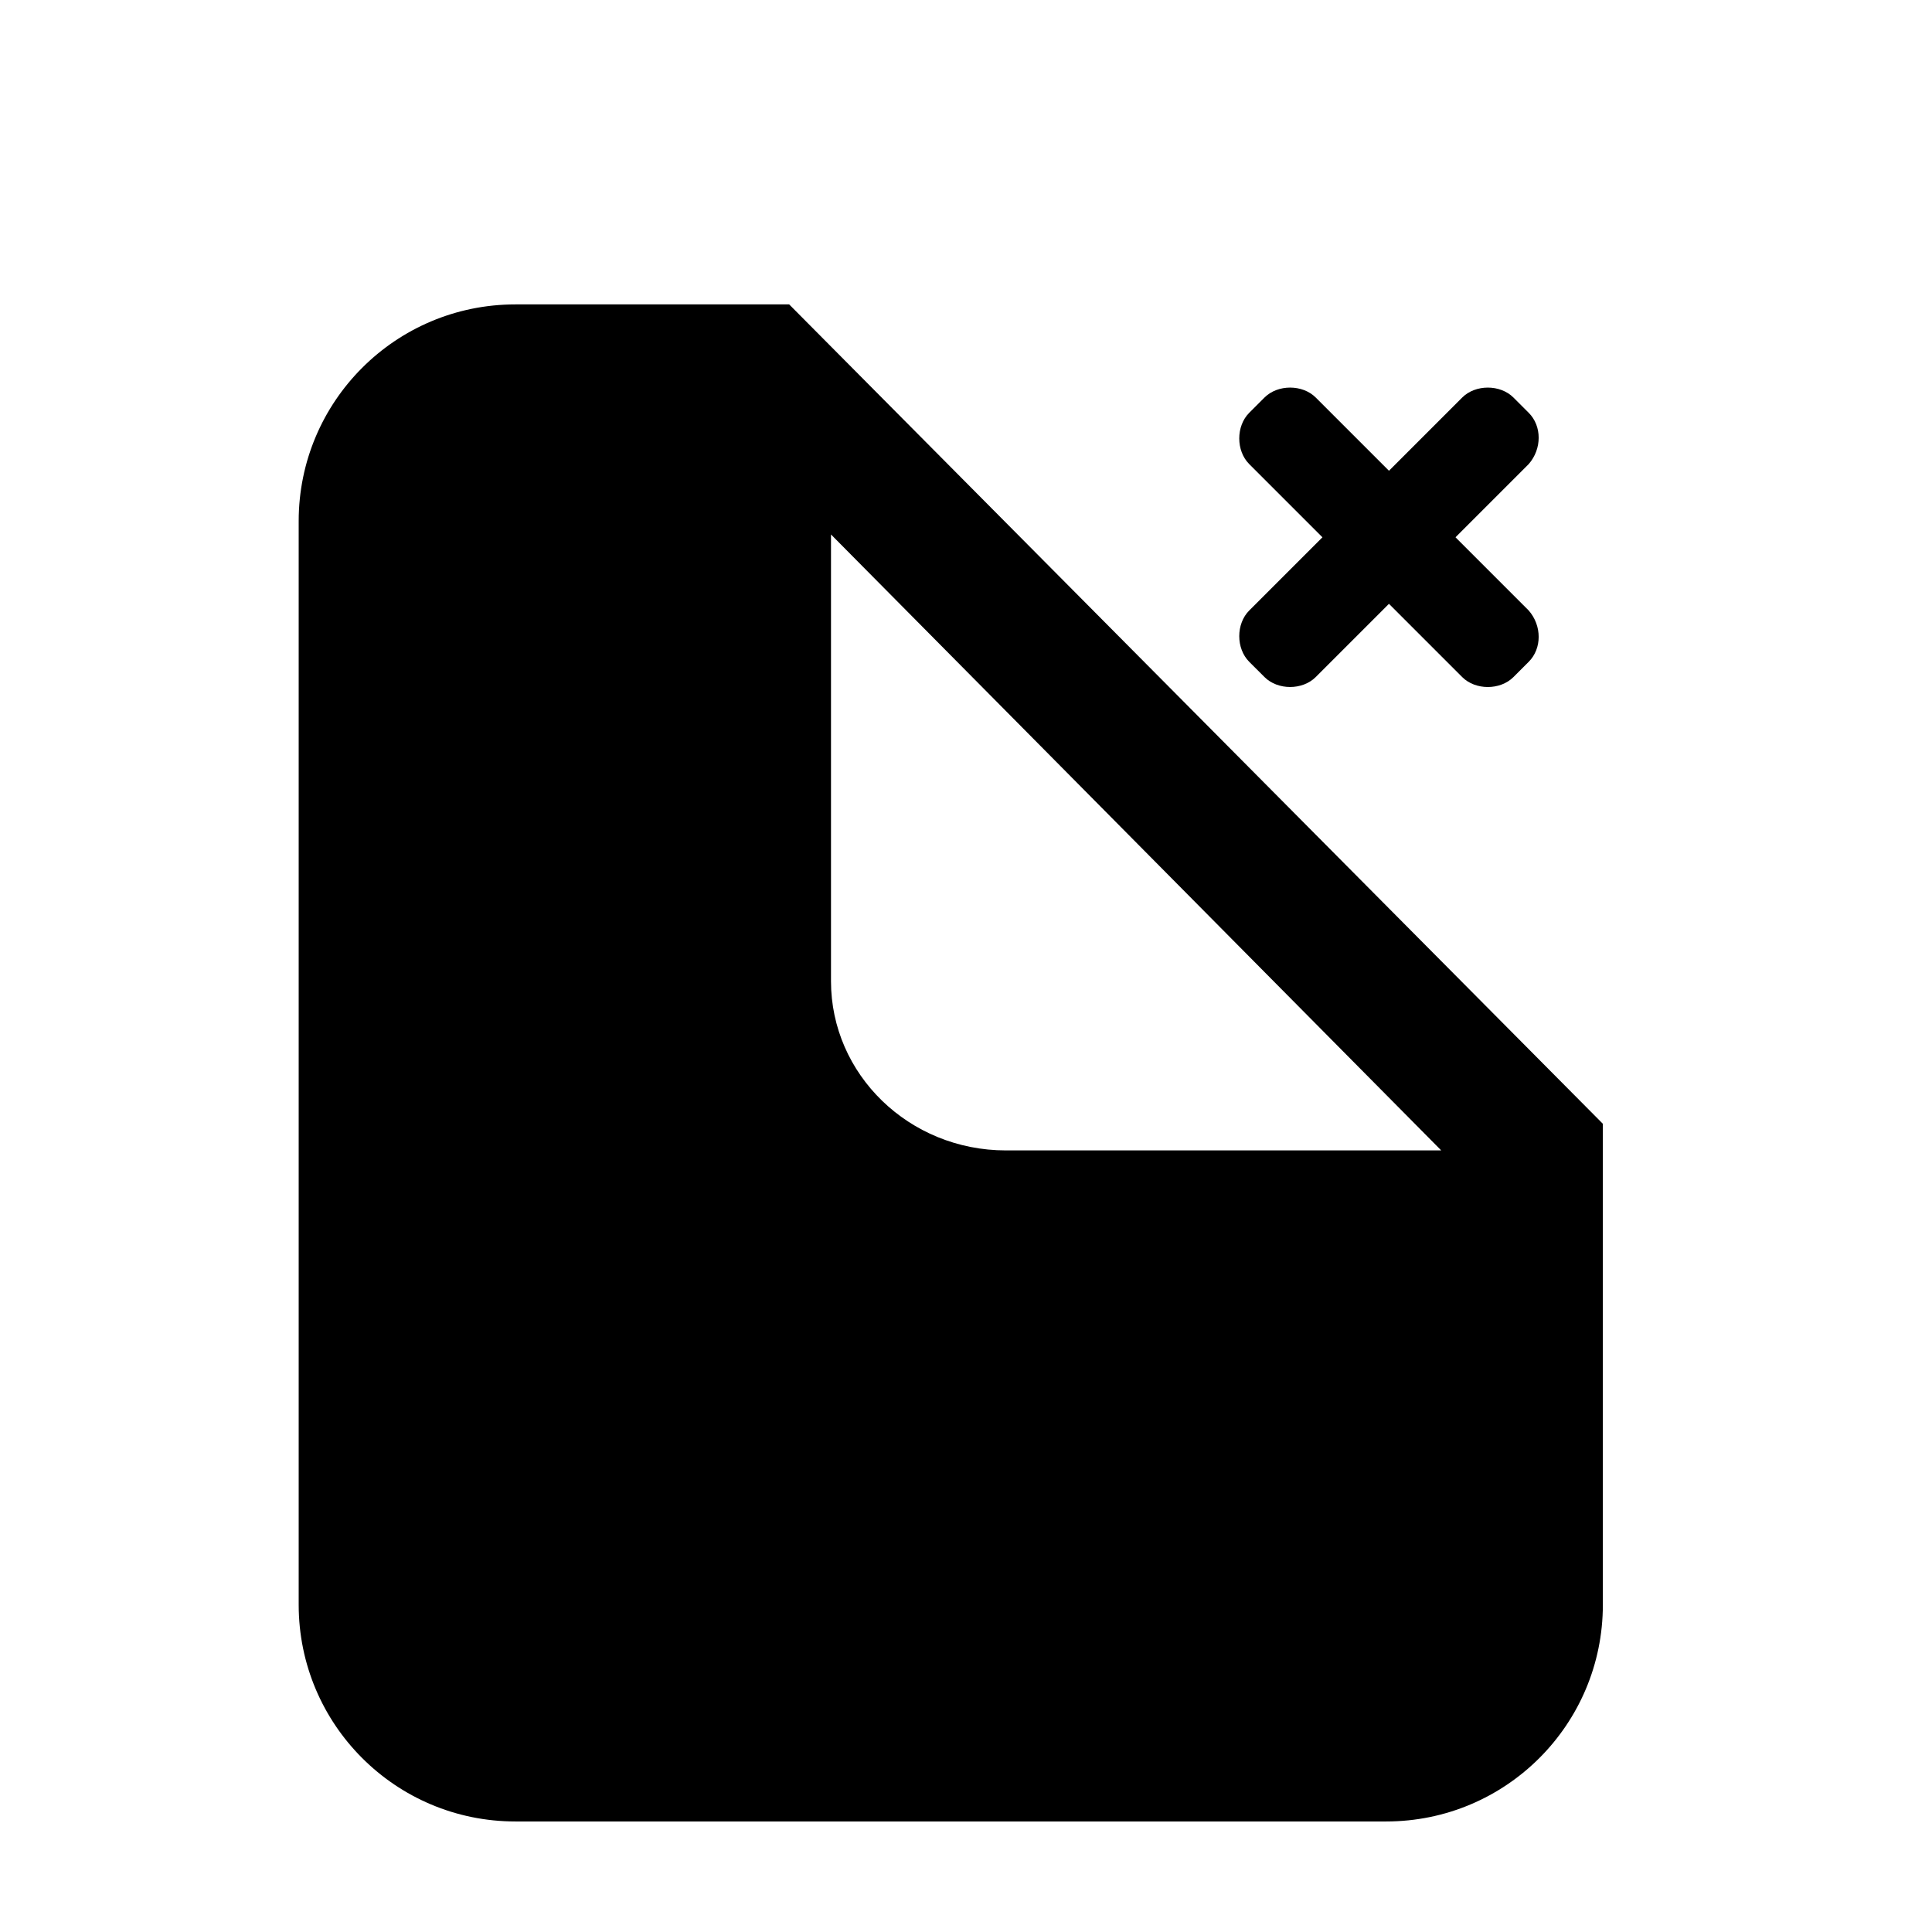<?xml version="1.0" encoding="UTF-8"?>
<!-- The Best Svg Icon site in the world: iconSvg.co, Visit us! https://iconsvg.co -->
<svg fill="#000000" width="800px" height="800px" version="1.1" viewBox="144 144 512 512" xmlns="http://www.w3.org/2000/svg">
 <g>
  <path d="m353.14 224.67h-72.551c-31.738 0-57.434 25.695-57.434 57.434v287.17c0 31.742 25.695 57.434 57.434 57.434h230.75c31.738 0 57.434-25.695 57.434-57.434v-127.46zm57.434 224.2c-25.695 0-46.352-20.152-46.352-44.84v-118.39l161.72 163.23z"/>
  <path d="m549.12 266.99-56.426 56.426c-3.527 3.527-10.078 3.527-13.602 0l-4.031-4.027c-3.527-3.527-3.527-10.078 0-13.602l56.426-56.426c3.527-3.527 10.078-3.527 13.602 0l4.031 4.031c3.527 3.523 3.527 9.566 0 13.598z"/>
  <path d="m549.12 319.39-4.031 4.031c-3.527 3.527-10.078 3.527-13.602 0l-19.145-19.148-37.281-37.281c-3.527-3.527-3.527-10.078 0-13.602l4.031-4.031c3.527-3.527 10.078-3.527 13.602 0l56.426 56.426c3.527 4.031 3.527 10.078 0 13.605z"/>
 </g>
</svg>
